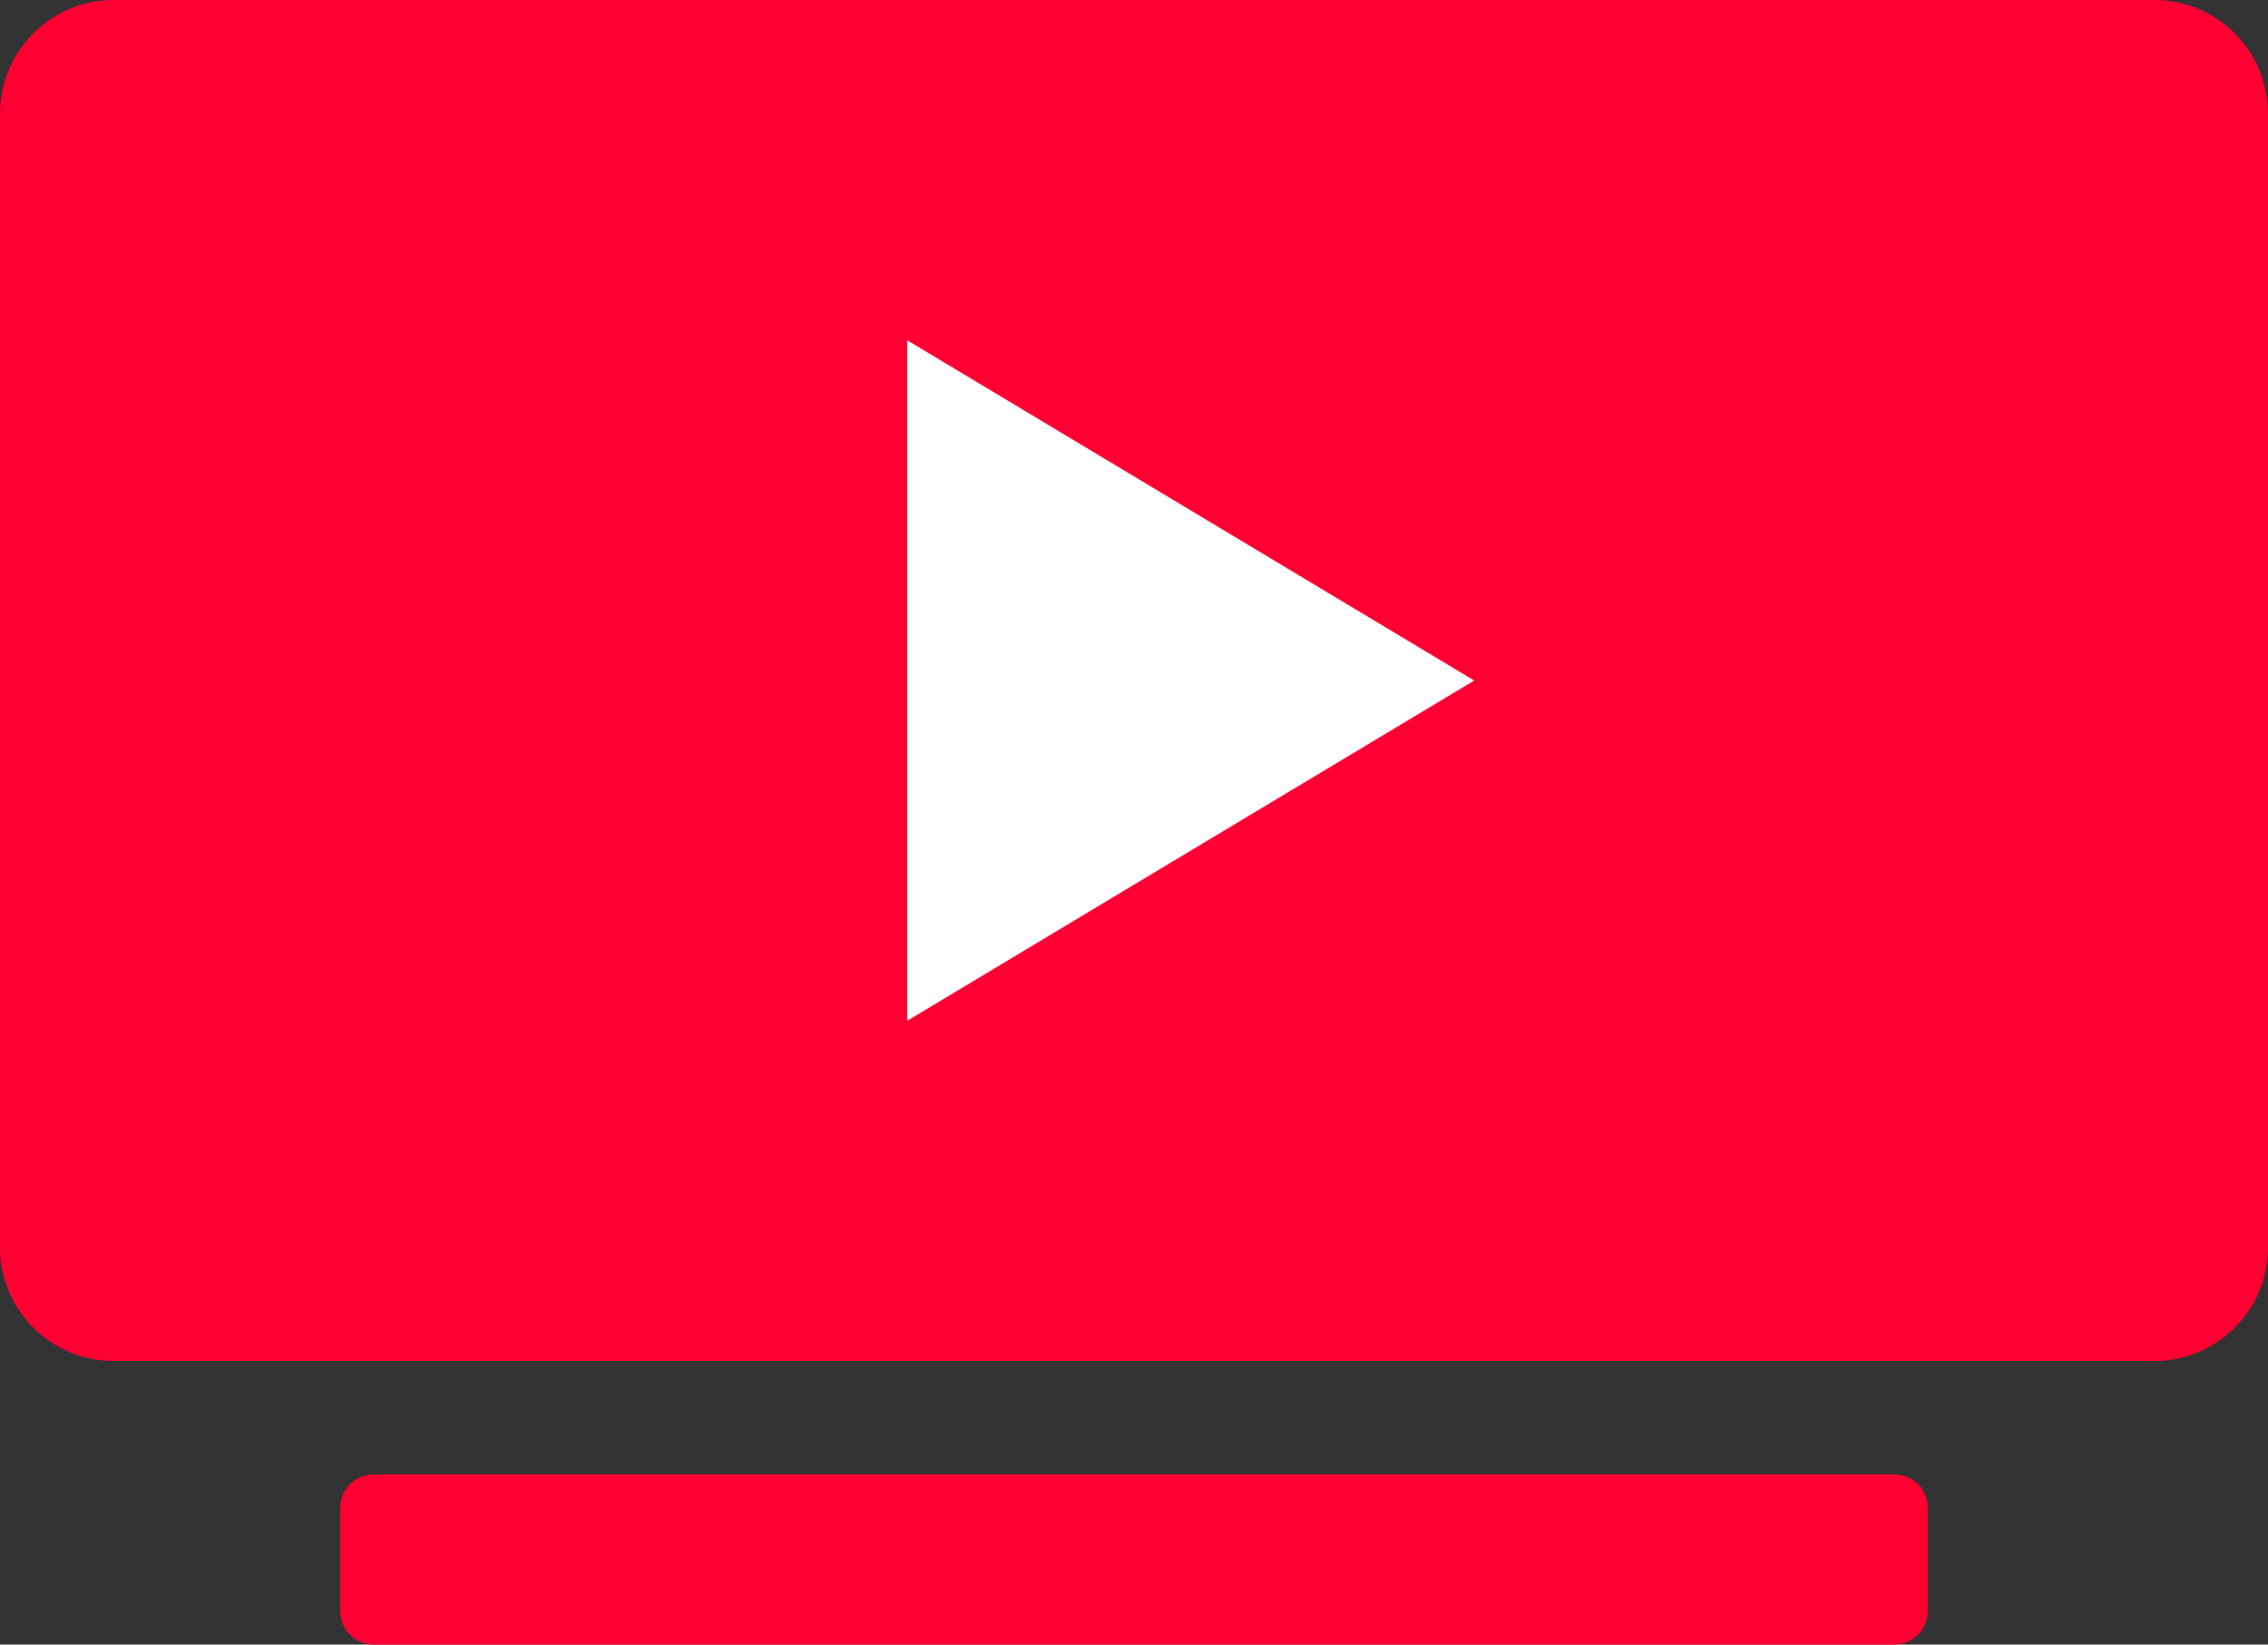 <?xml version="1.0" encoding="UTF-8" standalone="no"?>
<svg
   xmlns:dc="http://purl.org/dc/elements/1.1/"
   xmlns:cc="http://creativecommons.org/ns#"
   xmlns:rdf="http://www.w3.org/1999/02/22-rdf-syntax-ns#"
   xmlns:svg="http://www.w3.org/2000/svg"
   xmlns="http://www.w3.org/2000/svg"
   xmlns:sodipodi="http://sodipodi.sourceforge.net/DTD/sodipodi-0.dtd"
   xmlns:inkscape="http://www.inkscape.org/namespaces/inkscape"
   viewBox="0 0 426.664 309.332"
   version="1.1"
   id="svg7"
   sodipodi:docname="YouTube_TV_gradient.svg"
   inkscape:version="1.0.2-2 (e86c870879, 2021-01-15)">
  <rect x="0" y="0" width="426.664" height="309.332" fill="#333333" stroke="none"/>
  <defs
     id="defs11"/>
  <sodipodi:namedview
     pagecolor="#ffffff"
     bordercolor="#666666"
     borderopacity="1"
     objecttolerance="10"
     gridtolerance="10"
     guidetolerance="10"
     inkscape:pageopacity="0"
     inkscape:pageshadow="2"
     inkscape:window-width="1920"
     inkscape:window-height="1009"
     id="namedview9"
     showgrid="false"
     inkscape:zoom="1.625"
     inkscape:cx="226.96097"
     inkscape:cy="157.22697"
     inkscape:window-x="-8"
     inkscape:window-y="-8"
     inkscape:window-maximized="1"
     inkscape:current-layer="svg7"/>
  <g
     id="surface1"
     transform="translate(-42.668,-106.668)">
    <path
       style="fill:#ff0033;fill-opacity:1;fill-rule:nonzero;stroke:none"
       d="M 448,362.668 H 64 c -11.734,0 -21.332,-9.602 -21.332,-21.336 V 128 c 0,-11.734 9.598,-21.332 21.332,-21.332 h 384 c 11.734,0 21.332,9.598 21.332,21.332 v 213.332 c 0,11.734 -9.598,21.336 -21.332,21.336 z m -42.668,46.934 v -19.203 c 0,-3.625 -2.773,-6.398 -6.398,-6.398 H 113.066 c -3.625,0 -6.398,2.773 -6.398,6.398 v 19.203 c 0,3.625 2.773,6.398 6.398,6.398 h 285.867 c 3.625,0 6.398,-2.773 6.398,-6.398 z m 0,0"
       id="path2"/>
    <path
       style="fill:#ffffff;fill-opacity:1;fill-rule:nonzero;stroke:none"
       d="m 213.332,298.668 106.668,-64 -106.668,-64 z m 0,0"
       id="path4"/>
  </g>
</svg>
